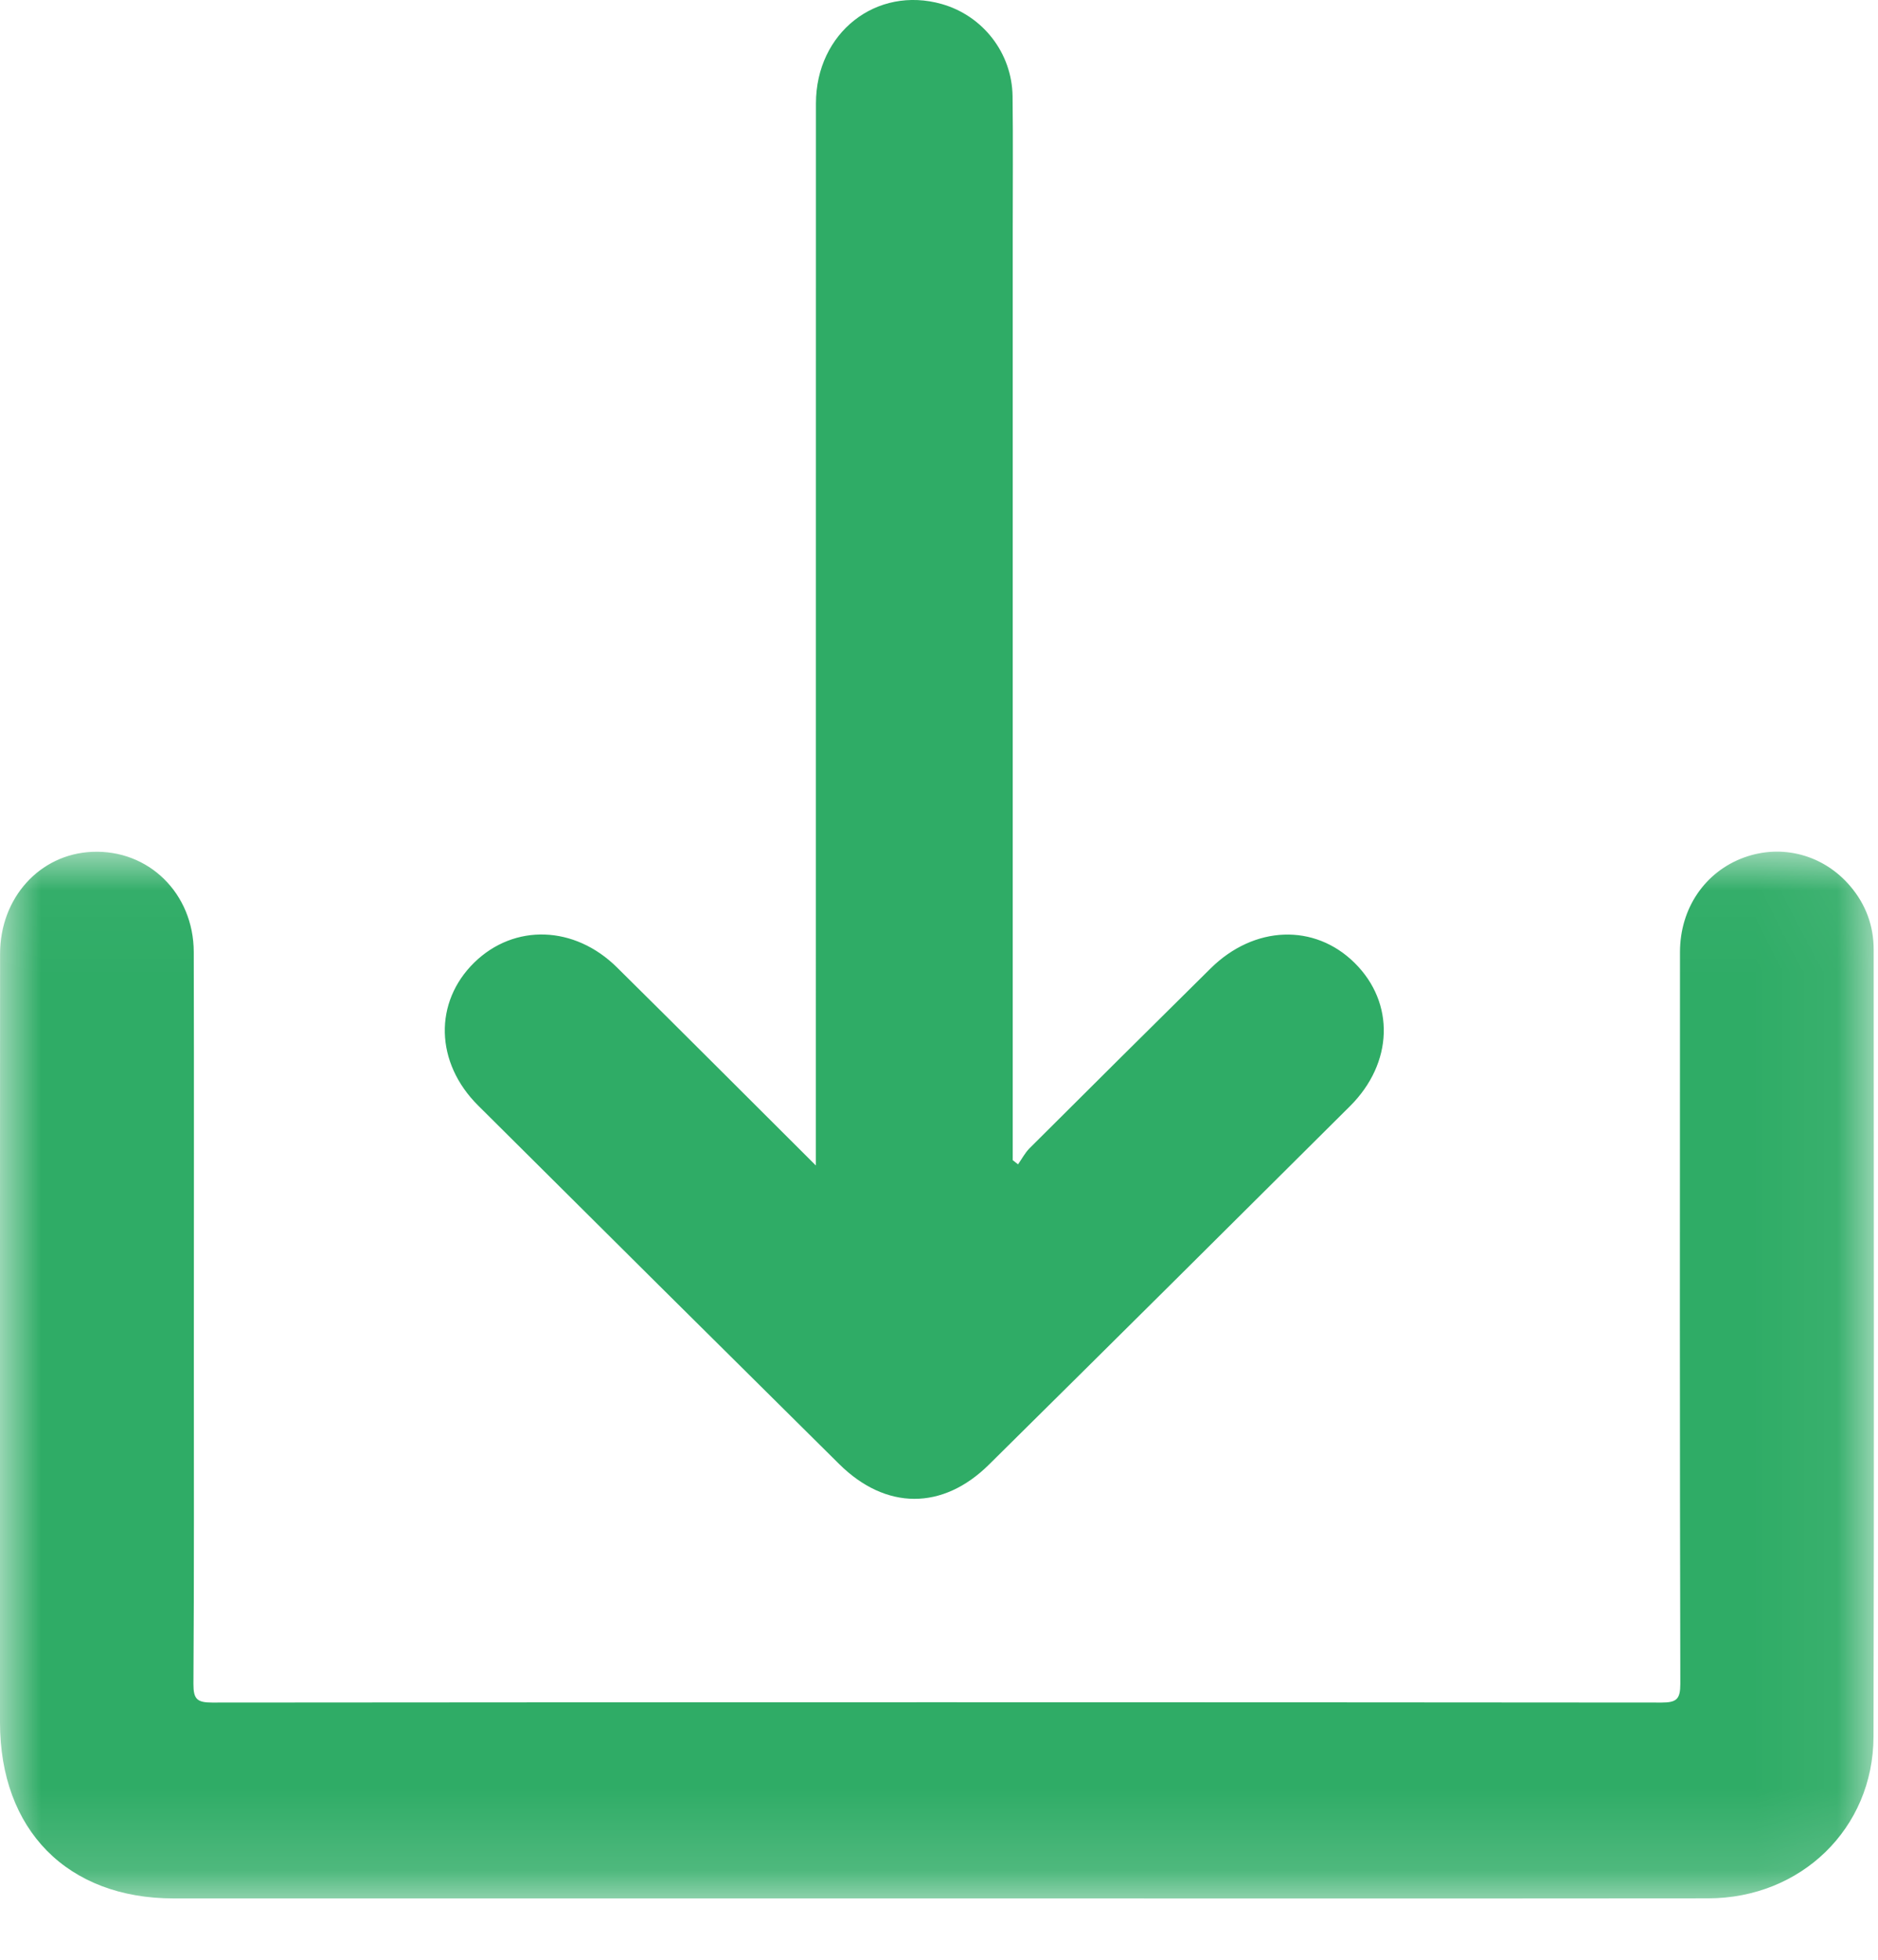 <?xml version="1.0" encoding="UTF-8"?>
<svg width="23px" height="24px" viewBox="0 0 23 24" version="1.1" xmlns="http://www.w3.org/2000/svg" xmlns:xlink="http://www.w3.org/1999/xlink">
    <title>Group 7</title>
    <defs>
        <polygon id="path-1" points="0 0.029 22.949 0.029 22.949 12.849 0 12.849"></polygon>
    </defs>
    <g id="Vse-strani" stroke="none" stroke-width="1" fill="none" fill-rule="evenodd">
        <g id="Program-Day-3" transform="translate(-1120, -1219)">
            <g id="Group-6" transform="translate(1120, 1219)">
                <g id="Group-3" transform="translate(0, 10.401)">
                    <mask id="mask-2" fill="white">
                        <use xlink:href="#path-1"></use>
                    </mask>
                    <g id="Clip-2"></g>
                    <path d="M11.474,12.848 C8.358,12.848 5.243,12.848 2.128,12.848 C0.826,12.848 0,12.011 0,10.692 C-6.6091954e-06,7.554 -0.001,4.417 0.001,1.28 C0.001,0.593 0.487,0.059 1.127,0.031 C1.818,0 2.371,0.538 2.373,1.258 C2.377,2.902 2.374,4.546 2.374,6.189 C2.374,7.533 2.378,8.876 2.369,10.22 C2.368,10.408 2.414,10.449 2.598,10.449 C8.515,10.444 14.433,10.444 20.35,10.449 C20.533,10.449 20.579,10.408 20.579,10.22 C20.572,7.233 20.573,4.245 20.575,1.258 C20.575,0.72 20.884,0.273 21.36,0.1 C21.826,-0.069 22.334,0.067 22.66,0.451 C22.85,0.674 22.947,0.935 22.947,1.229 C22.948,4.442 22.953,7.654 22.945,10.867 C22.942,11.992 22.056,12.846 20.919,12.847 C17.771,12.85 14.622,12.848 11.474,12.848" id="Fill-1" fill="#2FAC66" mask="url(#mask-2)"></path>
                </g>
                <path d="M9.992,14.273 L9.992,13.931 C9.992,9.71 9.992,5.488 9.993,1.267 C9.993,0.401 10.733,-0.179 11.536,0.05 C12.038,0.194 12.393,0.648 12.401,1.177 C12.408,1.734 12.403,2.291 12.403,2.848 C12.403,6.546 12.403,10.243 12.403,13.941 L12.403,14.208 C12.425,14.225 12.446,14.242 12.468,14.259 C12.514,14.194 12.552,14.12 12.607,14.064 C13.345,13.328 14.084,12.593 14.826,11.86 C15.36,11.332 16.1,11.306 16.591,11.793 C17.085,12.282 17.065,13.017 16.534,13.546 C15.063,15.011 13.589,16.475 12.113,17.935 C11.545,18.498 10.848,18.495 10.277,17.929 C8.801,16.467 7.327,15.004 5.856,13.539 C5.327,13.013 5.312,12.273 5.809,11.787 C6.298,11.31 7.035,11.331 7.557,11.848 C8.356,12.638 9.15,13.434 9.992,14.273" id="Fill-4" fill="#2FAC66"></path>
            </g>
        </g>
    </g>
</svg>